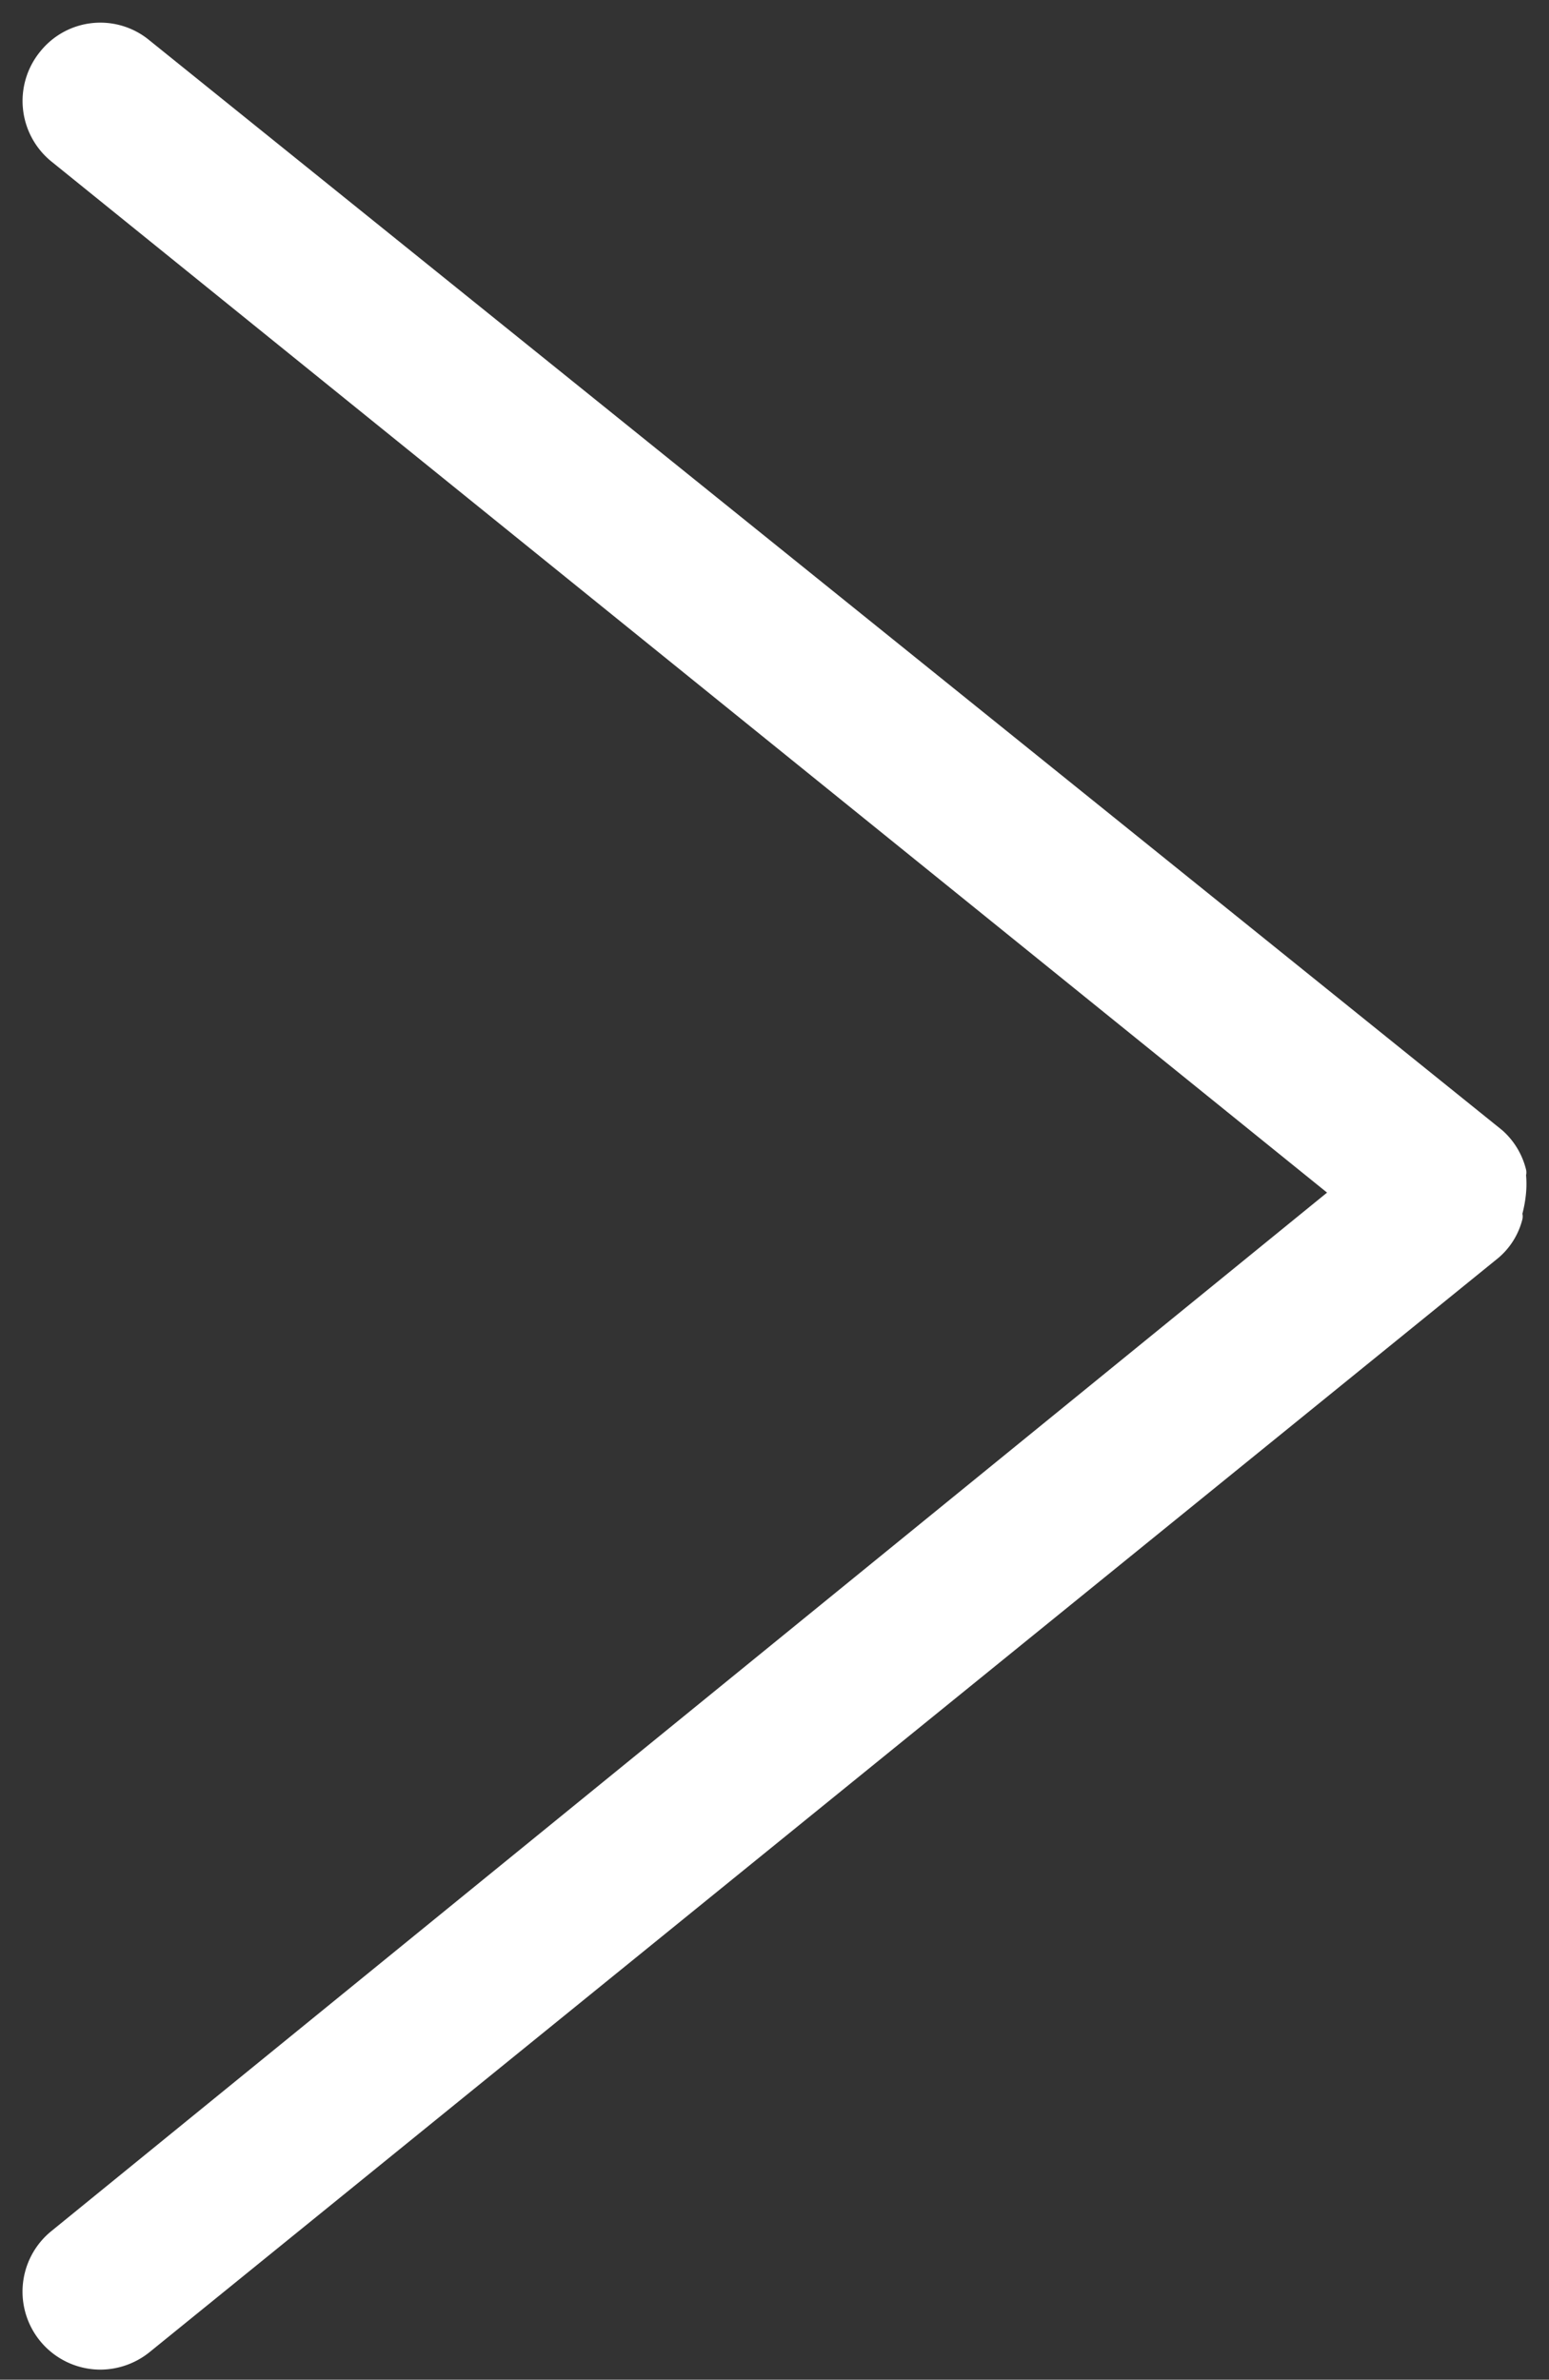<svg id="图层_1" data-name="图层 1" xmlns="http://www.w3.org/2000/svg" viewBox="0 0 16.89 25.94">
  <rect x="0" y="0" width="16.89" height="25.94" fill="#333333" stroke="none"/>
  <defs>
    <style>
      .cls-1 {
        fill: #fff;
      }
    </style>
  </defs>
  <path class="cls-1" d="M16.64,13a1.11,1.11,0,0,0,0-.19.14.14,0,0,0,0-.06.84.84,0,0,0-.26-.43L1.63.44A.84.84,0,0,0,.44.56a.85.85,0,0,0,.12,1.2L14.47,13,.56,24.32a.85.85,0,0,0,.54,1.51.86.86,0,0,0,.53-.19L16.34,13.71a.81.81,0,0,0,.26-.42.14.14,0,0,0,0-.06A1.37,1.37,0,0,0,16.64,13Z"/>
</svg>
